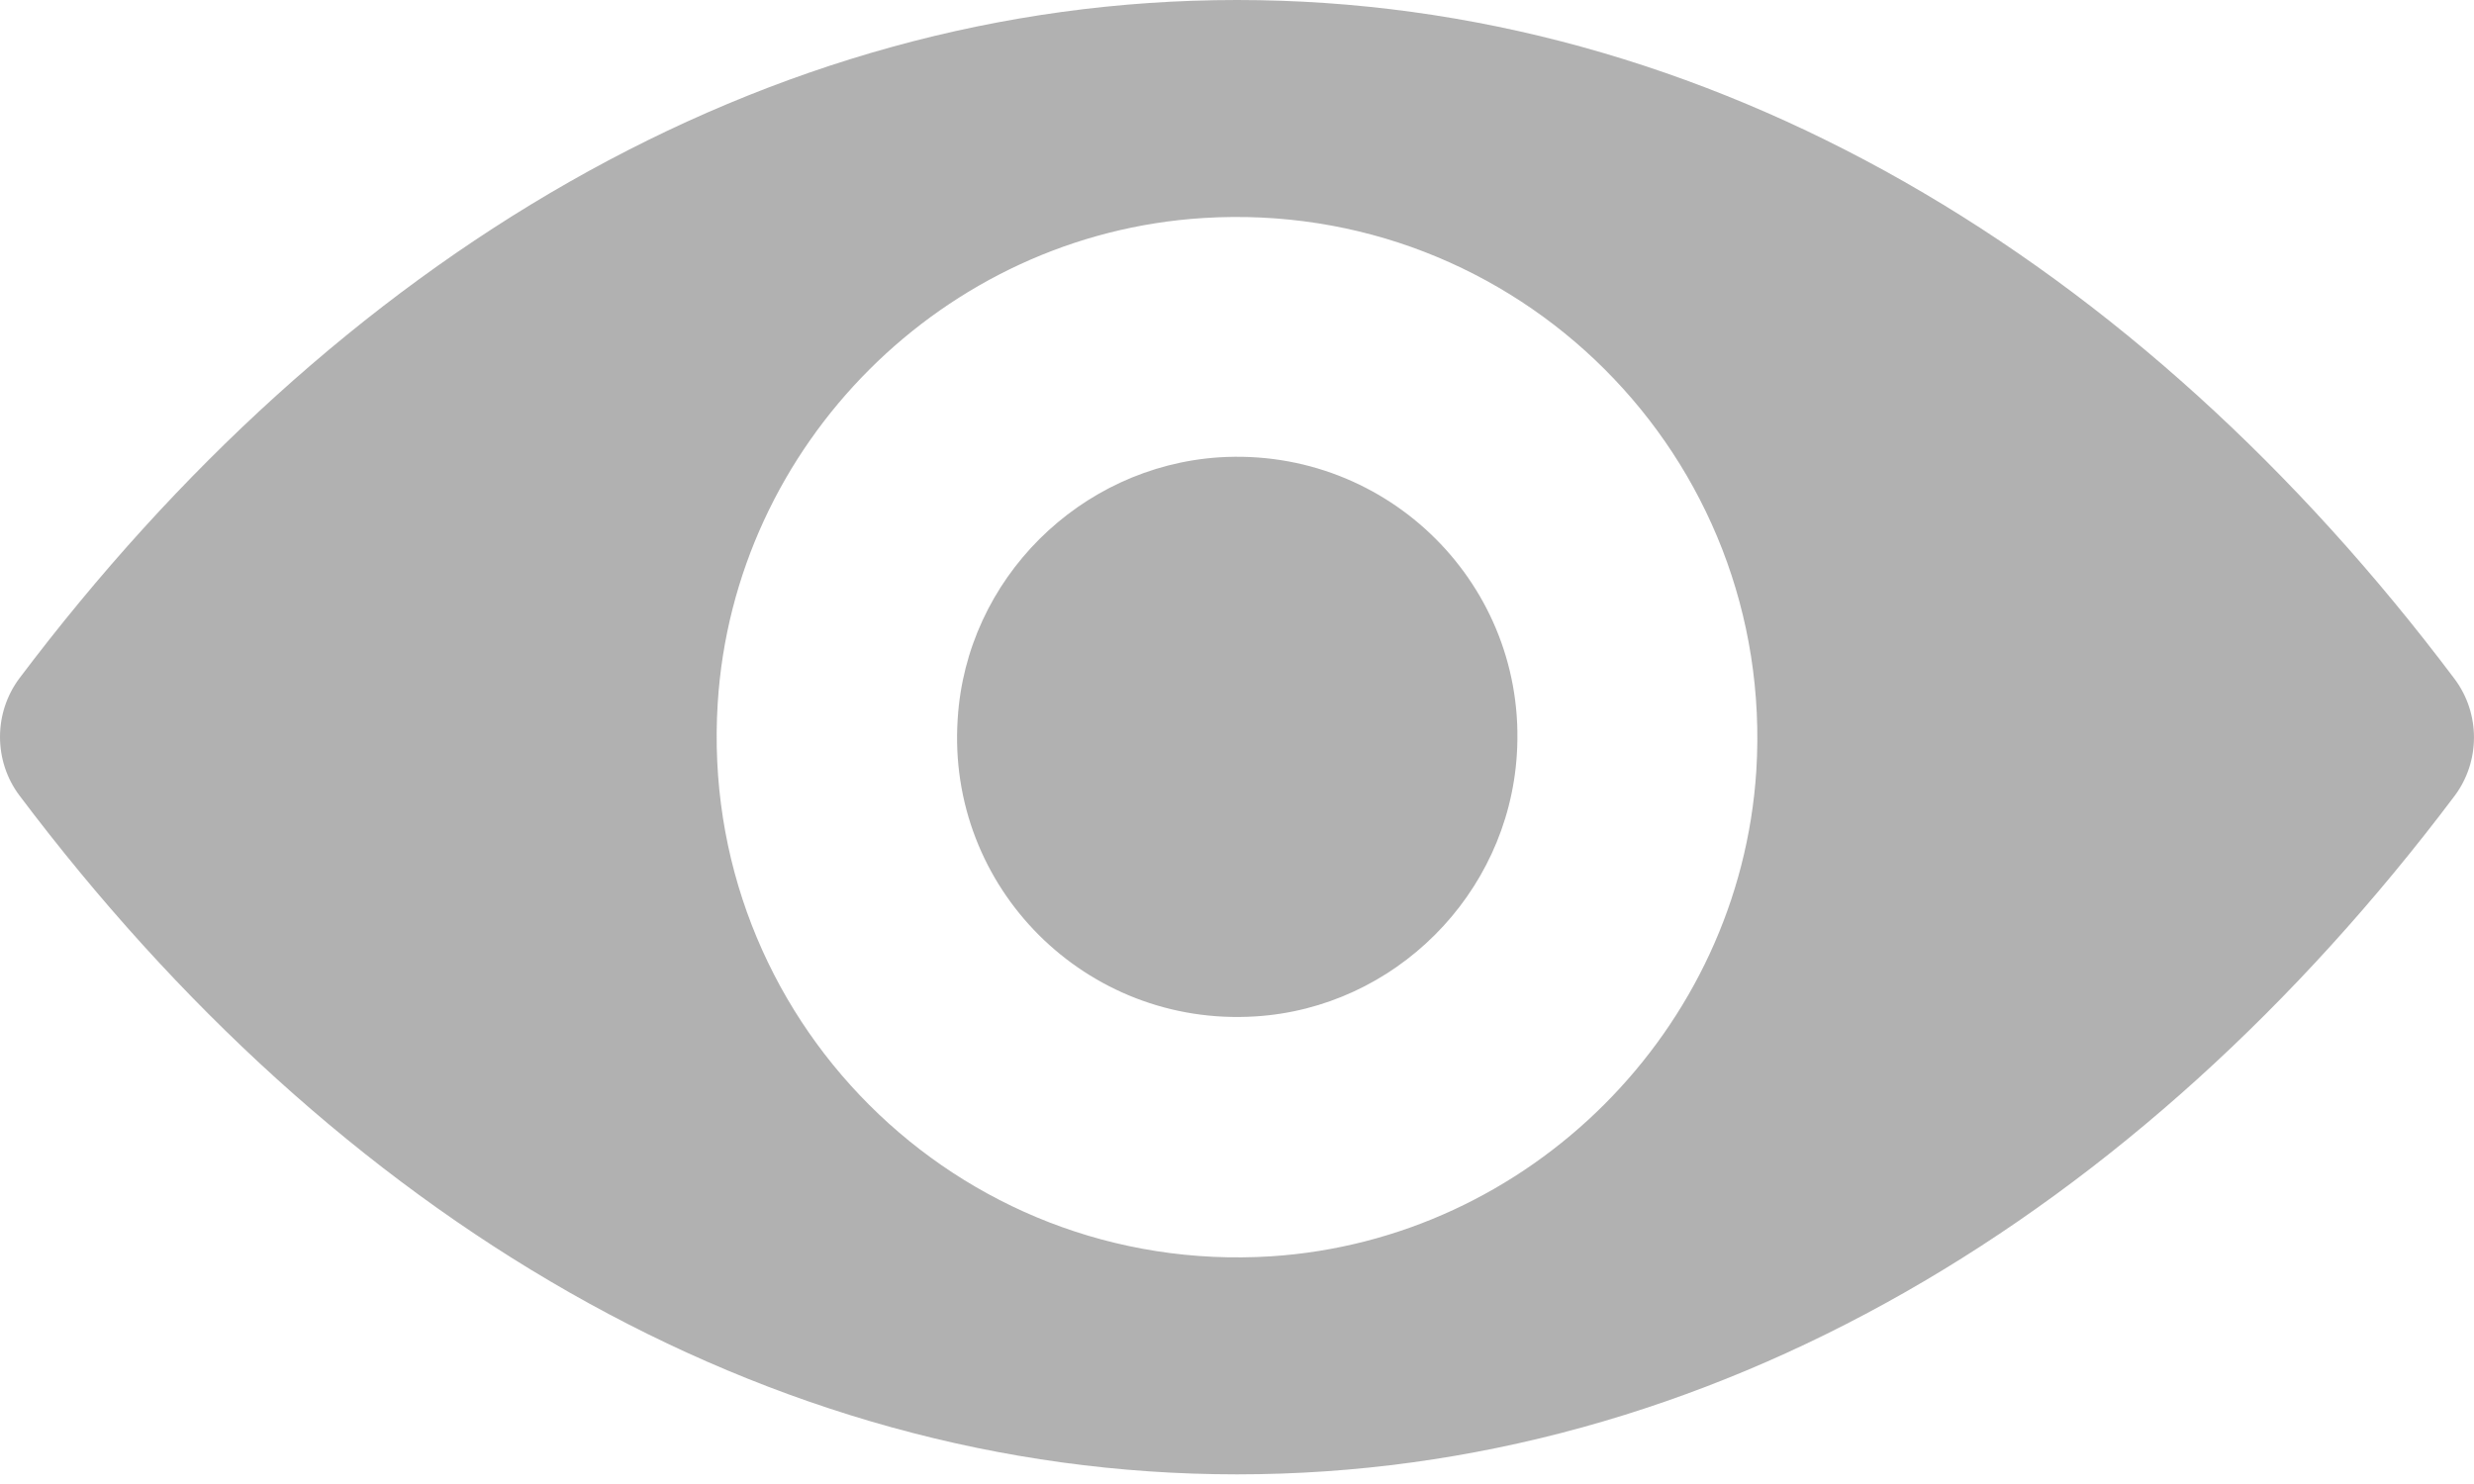 <svg width="20" height="12" viewBox="0 0 20 12" fill="none" xmlns="http://www.w3.org/2000/svg">
<path d="M10 0C6.179 0 2.714 2.091 0.156 5.486C-0.052 5.765 -0.052 6.153 0.156 6.431C2.714 9.831 6.179 11.922 10 11.922C13.821 11.922 17.287 9.831 19.843 6.436C20.052 6.157 20.052 5.769 19.843 5.49C17.287 2.091 13.821 0 10 0ZM10.274 10.159C7.738 10.318 5.643 8.227 5.802 5.687C5.933 3.592 7.631 1.894 9.726 1.763C12.262 1.604 14.357 3.694 14.198 6.235C14.063 8.326 12.365 10.024 10.274 10.159ZM10.147 8.219C8.781 8.305 7.652 7.18 7.742 5.814C7.811 4.684 8.728 3.772 9.857 3.698C11.223 3.613 12.352 4.738 12.262 6.104C12.189 7.237 11.272 8.15 10.147 8.219Z" fill="#222222" fill-opacity="0.35"/>
</svg>
